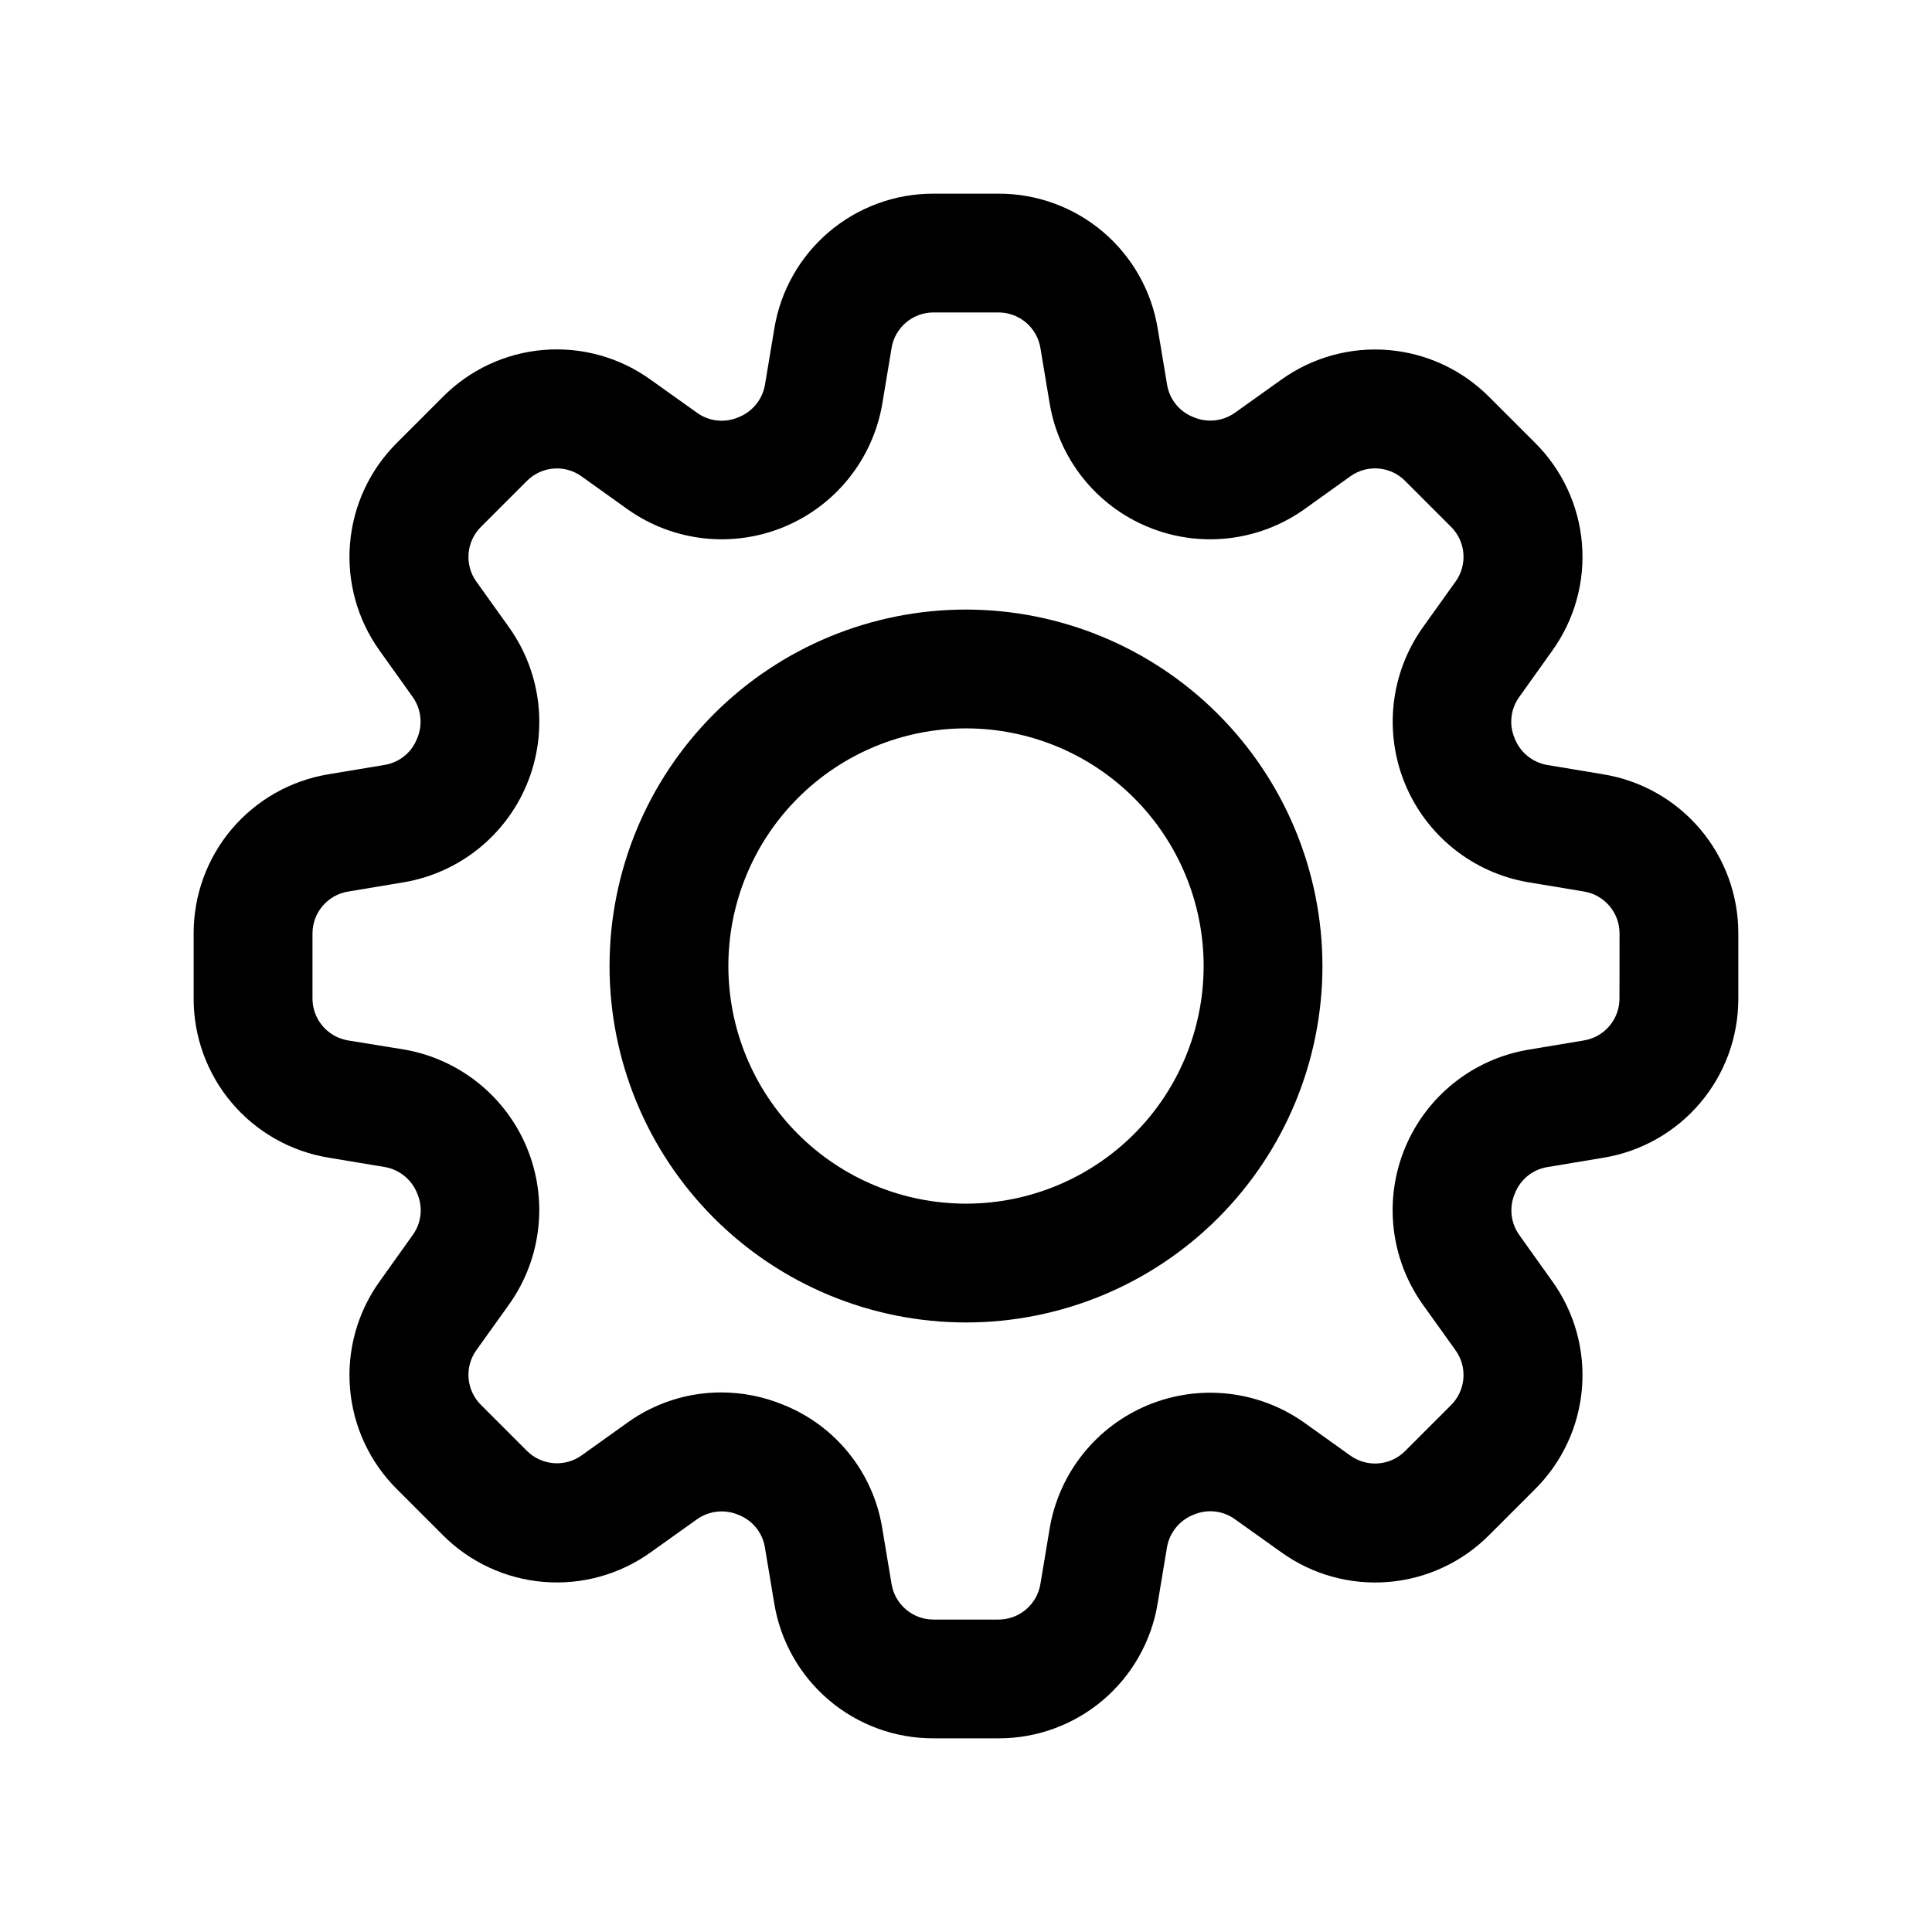 <?xml version="1.0" encoding="UTF-8"?>
<!-- Uploaded to: ICON Repo, www.svgrepo.com, Generator: ICON Repo Mixer Tools -->
<svg fill="#000000" width="800px" height="800px" version="1.1" viewBox="144 144 512 512" xmlns="http://www.w3.org/2000/svg">
 <g>
  <path d="m568.93 349.21-14.941-2.488c-3.941-0.695-7.219-3.418-8.629-7.16-1.488-3.555-1.039-7.629 1.195-10.77l8.801-12.344c5.922-8.227 8.715-18.293 7.879-28.395-0.84-10.102-5.25-19.57-12.441-26.711l-12.137-12.137h-0.004c-7.141-7.188-16.609-11.598-26.707-12.438-10.098-0.84-20.164 1.945-28.398 7.856l-12.312 8.785h0.004c-3.258 2.293-7.484 2.699-11.117 1.07-3.602-1.449-6.191-4.672-6.832-8.504l-2.488-14.91v0.004c-1.641-10.004-6.789-19.094-14.523-25.645s-17.551-10.129-27.688-10.098h-17.191c-10.133-0.027-19.945 3.555-27.676 10.102-7.734 6.551-12.879 15.641-14.52 25.641l-2.488 14.941c-0.695 3.938-3.418 7.215-7.16 8.625-3.559 1.484-7.625 1.031-10.77-1.195l-12.344-8.801c-8.219-5.938-18.293-8.738-28.395-7.902-10.105 0.84-19.578 5.262-26.711 12.469l-12.137 12.137c-7.191 7.141-11.602 16.609-12.441 26.711-0.84 10.098 1.945 20.164 7.859 28.395l8.785 12.312c2.289 3.258 2.695 7.481 1.07 11.113-1.449 3.606-4.672 6.191-8.504 6.832l-14.91 2.488h0.004c-10.004 1.641-19.094 6.789-25.645 14.523-6.551 7.738-10.129 17.551-10.098 27.688v17.191c-0.027 10.133 3.555 19.945 10.102 27.676 6.551 7.734 15.641 12.879 25.641 14.52l14.941 2.488c3.938 0.699 7.215 3.418 8.625 7.164 1.492 3.555 1.039 7.625-1.195 10.766l-8.801 12.344c-5.922 8.227-8.715 18.297-7.875 28.395 0.836 10.102 5.246 19.57 12.441 26.711l12.137 12.137v0.004c7.148 7.18 16.613 11.582 26.711 12.422 10.094 0.84 20.16-1.941 28.395-7.844l12.312-8.785c3.258-2.285 7.481-2.691 11.113-1.07 3.606 1.449 6.191 4.672 6.832 8.504l2.488 14.91c1.641 10 6.789 19.09 14.523 25.641 7.738 6.551 17.551 10.129 27.688 10.098h17.191c10.133 0.027 19.945-3.555 27.676-10.102 7.734-6.551 12.879-15.641 14.52-25.637l2.488-14.941c0.699-3.941 3.418-7.219 7.164-8.629 3.555-1.492 7.629-1.039 10.766 1.195l12.344 8.801c8.23 5.918 18.297 8.711 28.395 7.871 10.102-0.836 19.57-5.246 26.711-12.434l12.141-12.141c7.188-7.141 11.598-16.609 12.438-26.707 0.84-10.102-1.945-20.168-7.859-28.398l-8.785-12.312v0.004c-2.289-3.262-2.695-7.481-1.07-11.117 1.449-3.602 4.672-6.191 8.504-6.832l14.91-2.488c10-1.641 19.09-6.789 25.641-14.523s10.129-17.551 10.098-27.688v-17.191c0.027-10.133-3.555-19.945-10.102-27.676-6.551-7.734-15.641-12.879-25.637-14.52zm4.25 59.387c0.008 5.527-3.992 10.242-9.445 11.133l-14.91 2.488c-14.566 2.523-26.824 12.332-32.48 25.992-5.656 13.656-3.922 29.262 4.598 41.344l8.801 12.297c3.219 4.484 2.703 10.641-1.215 14.531l-12.172 12.172 0.004-0.004c-3.891 3.898-10.027 4.402-14.5 1.199l-12.328-8.816c-12.086-8.492-27.676-10.215-41.324-4.562-13.648 5.652-23.457 17.895-25.996 32.445l-2.488 14.941c-0.891 5.453-5.606 9.453-11.133 9.445h-17.191c-5.527 0.008-10.242-3.992-11.133-9.445l-2.488-14.91h0.004c-2.43-14.707-12.383-27.066-26.23-32.574-5.191-2.148-10.758-3.254-16.375-3.262-8.859-0.016-17.5 2.738-24.719 7.875l-12.312 8.801c-4.484 3.211-10.637 2.695-14.531-1.215l-12.172-12.172 0.004 0.004c-3.902-3.887-4.41-10.027-1.199-14.5l8.816-12.328h0.004c8.492-12.086 10.211-27.676 4.559-41.324-5.652-13.648-17.891-23.457-32.441-26l-14.926-2.422c-5.457-0.891-9.457-5.606-9.449-11.133v-17.191c-0.008-5.527 3.992-10.242 9.449-11.133l14.91-2.488v0.004c14.559-2.527 26.812-12.336 32.469-25.988 5.652-13.652 3.922-29.254-4.586-41.336l-8.801-12.312h-0.004c-3.219-4.484-2.703-10.641 1.215-14.531l12.172-12.172-0.004 0.004c3.883-3.914 10.031-4.422 14.5-1.199l12.328 8.816v0.004c12.086 8.492 27.676 10.211 41.324 4.559 13.648-5.652 23.457-17.891 26-32.441l2.488-14.941h-0.004c0.891-5.457 5.606-9.457 11.133-9.449h17.191c5.527-0.008 10.242 3.992 11.133 9.449l2.488 14.91v-0.004c2.523 14.566 12.332 26.828 25.992 32.48 13.656 5.656 29.262 3.922 41.344-4.598l12.297-8.801c4.481-3.223 10.645-2.711 14.531 1.215l12.172 12.172-0.004-0.004c3.902 3.887 4.41 10.027 1.199 14.5l-8.816 12.328c-8.492 12.086-10.215 27.676-4.562 41.324 5.652 13.648 17.895 23.457 32.445 26l14.941 2.488v-0.004c5.453 0.891 9.453 5.606 9.445 11.133z"/>
  <path d="m400 305.54c-25.055 0-49.082 9.953-66.797 27.668s-27.668 41.742-27.668 66.797c0 25.051 9.953 49.078 27.668 66.793 17.715 17.719 41.742 27.668 66.797 27.668 25.051 0 49.078-9.949 66.793-27.668 17.719-17.715 27.668-41.742 27.668-66.793-0.023-25.047-9.984-49.059-27.695-66.77-17.707-17.711-41.723-27.672-66.766-27.695zm0 157.44c-16.703 0-32.723-6.637-44.531-18.445-11.812-11.812-18.445-27.832-18.445-44.531 0-16.703 6.633-32.723 18.445-44.531 11.809-11.812 27.828-18.445 44.531-18.445 16.699 0 32.719 6.633 44.531 18.445 11.809 11.809 18.445 27.828 18.445 44.531 0 16.699-6.637 32.719-18.445 44.531-11.812 11.809-27.832 18.445-44.531 18.445z"/>
 </g>
</svg>